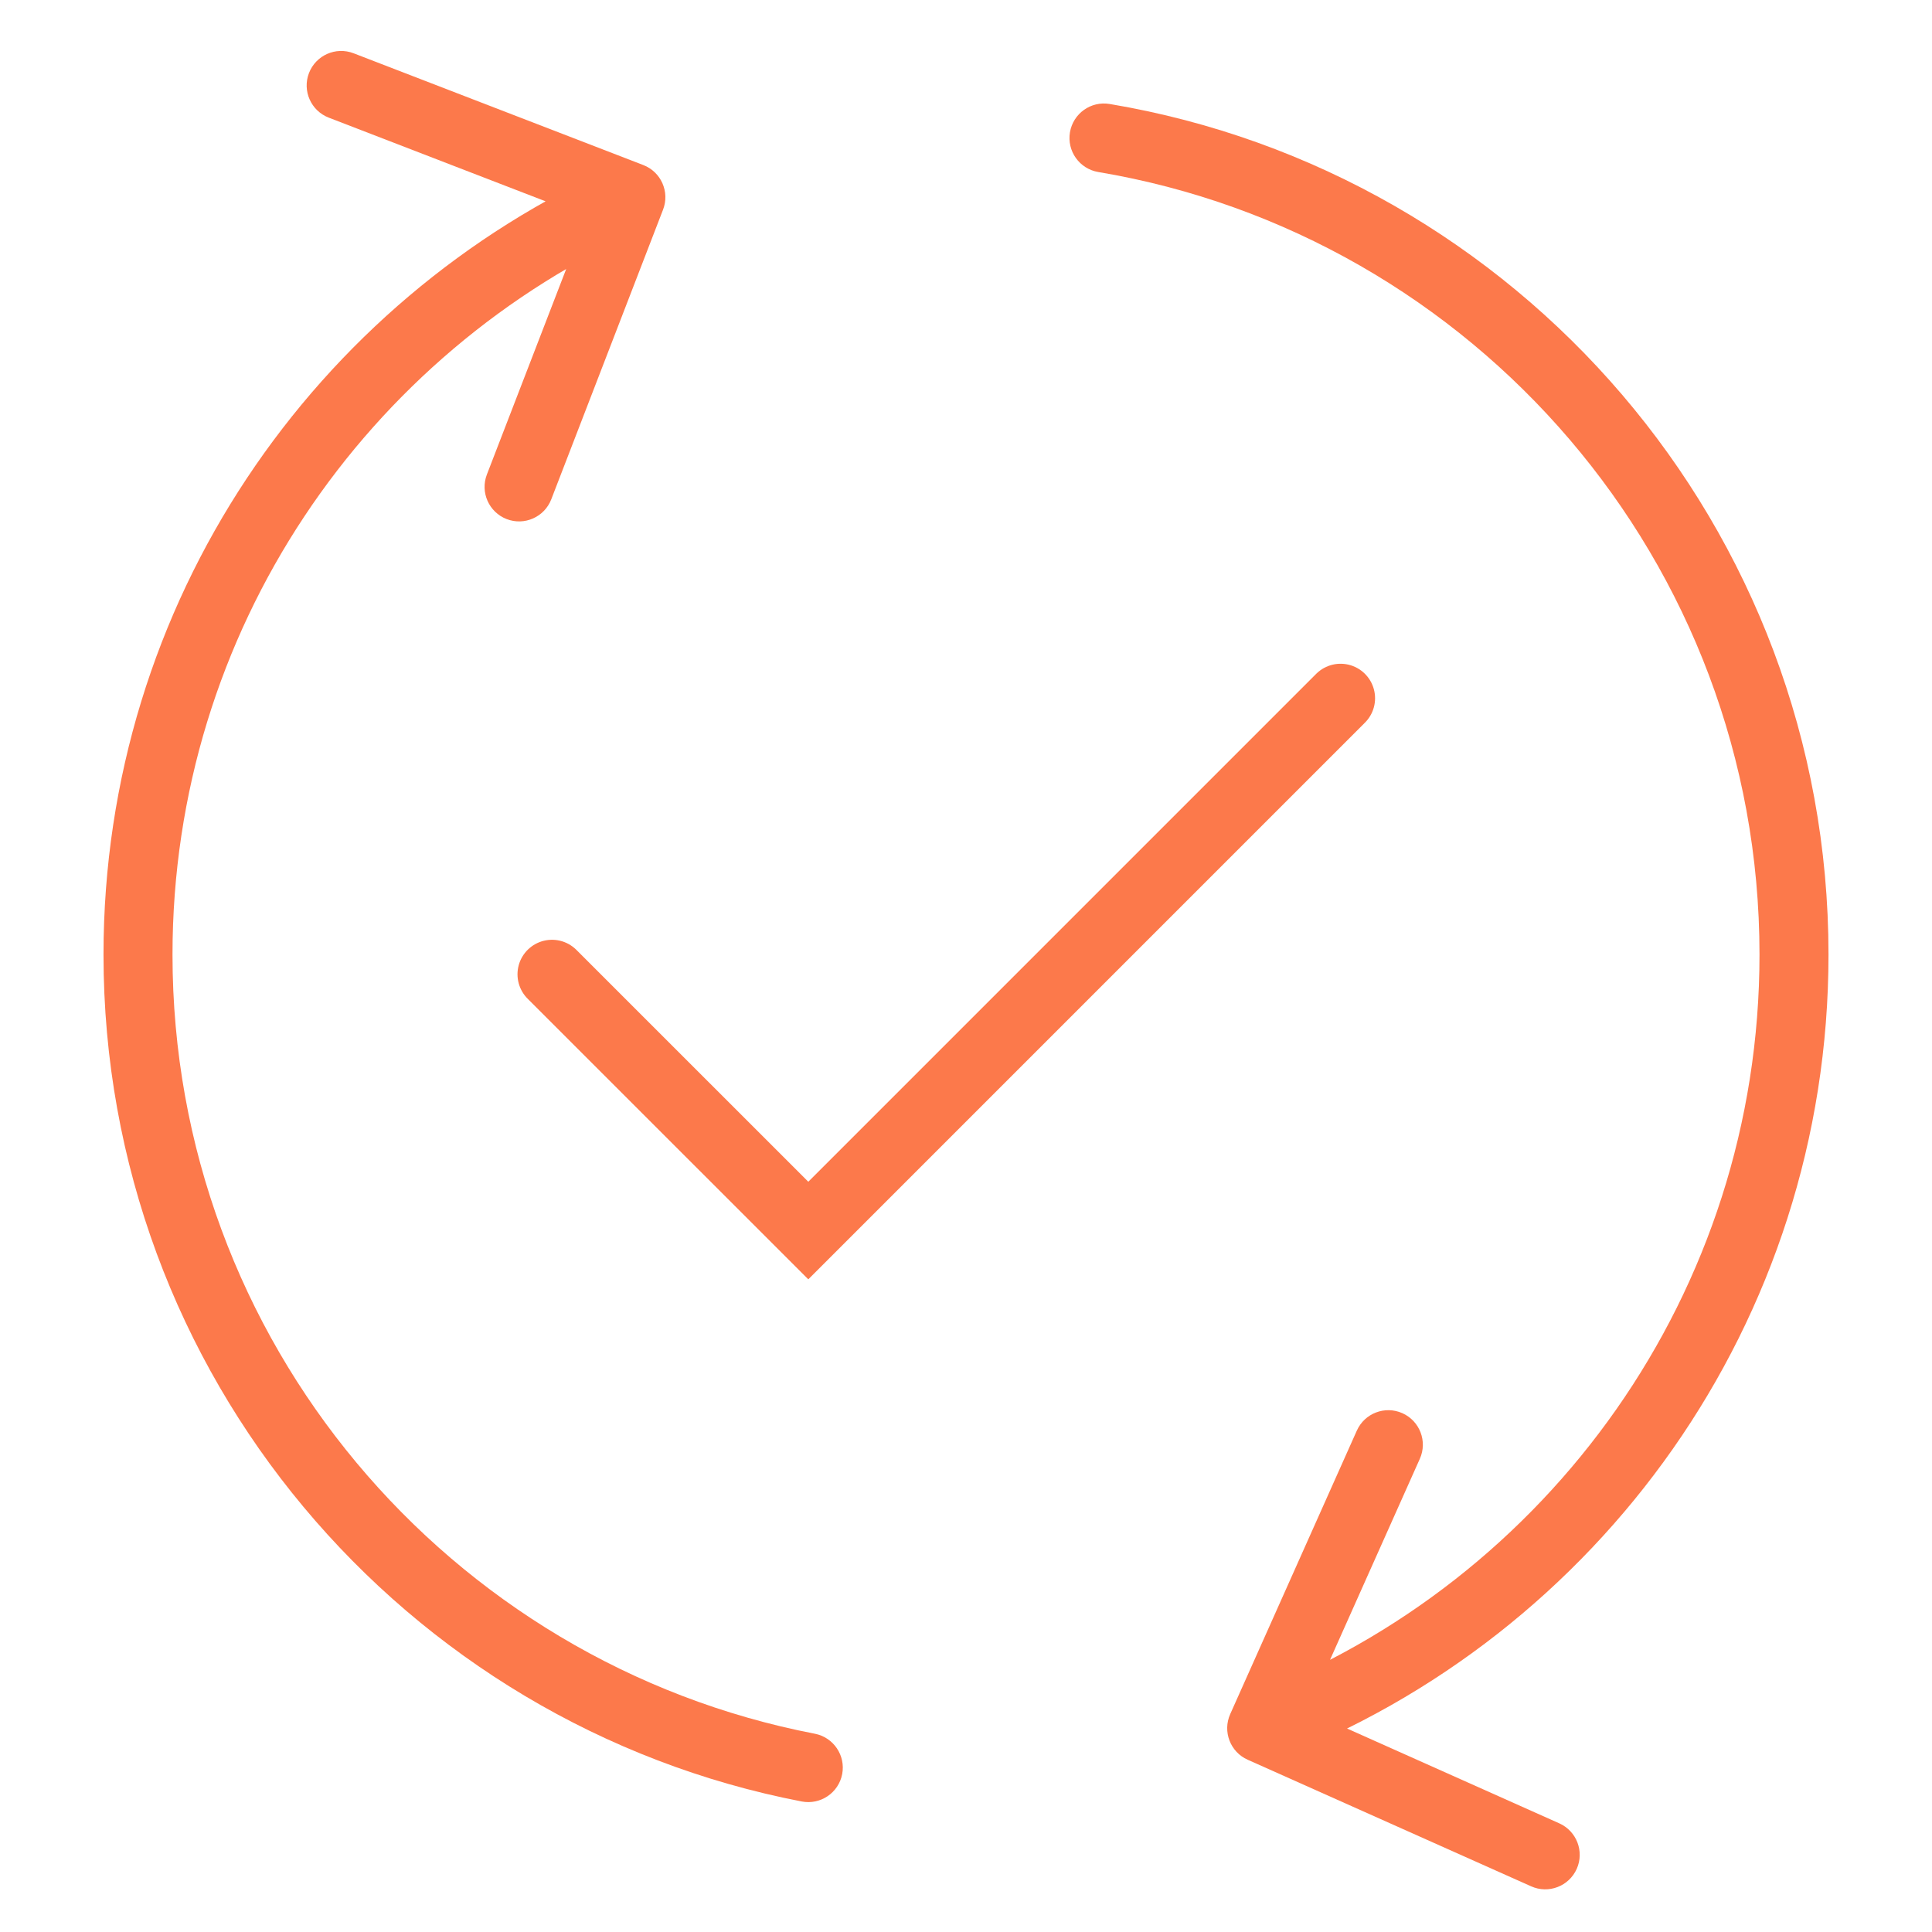 <?xml version="1.0" encoding="UTF-8"?> <svg xmlns="http://www.w3.org/2000/svg" width="56" height="56" viewBox="0 0 56 56" fill="none"><path d="M19.219 6.077C19.418 5.561 19.161 4.982 18.646 4.784L10.249 1.544C9.734 1.345 9.155 1.602 8.956 2.117C8.757 2.632 9.014 3.211 9.529 3.41L16.993 6.29L14.113 13.753C13.914 14.268 14.171 14.847 14.686 15.046C15.201 15.245 15.78 14.988 15.979 14.473L19.219 6.077ZM23.239 52.217C23.782 52.321 24.306 51.967 24.411 51.424C24.515 50.882 24.16 50.358 23.618 50.253L23.239 52.217ZM5 27.669C5 18.282 10.624 10.206 18.691 6.631L17.881 4.802C9.117 8.686 3 17.462 3 27.669H5ZM23.618 50.253C13.011 48.207 5 38.873 5 27.669H3C3 39.849 11.709 49.993 23.239 52.217L23.618 50.253Z" fill="#FC794B"></path><path d="M32.165 3.014C31.62 2.922 31.105 3.29 31.013 3.835C30.922 4.379 31.289 4.895 31.834 4.986L32.165 3.014ZM35.658 49.685C35.433 50.189 35.659 50.781 36.163 51.006L44.381 54.676C44.885 54.902 45.476 54.675 45.702 54.171C45.927 53.667 45.701 53.076 45.196 52.85L37.892 49.587L41.155 42.283C41.38 41.779 41.154 41.188 40.649 40.962C40.145 40.737 39.554 40.963 39.328 41.468L35.658 49.685ZM31.834 4.986C42.711 6.811 51 16.273 51 27.668H53C53 15.28 43.99 4.998 32.165 3.014L31.834 4.986ZM51 27.668C51 37.475 44.861 45.851 36.214 49.159L36.928 51.027C46.324 47.433 53 38.331 53 27.668H51Z" fill="#FC794B"></path><path d="M16 28.24L23.429 35.668L38.857 20.239" stroke="#FC794B" stroke-width="2" stroke-linecap="round"></path></svg> 